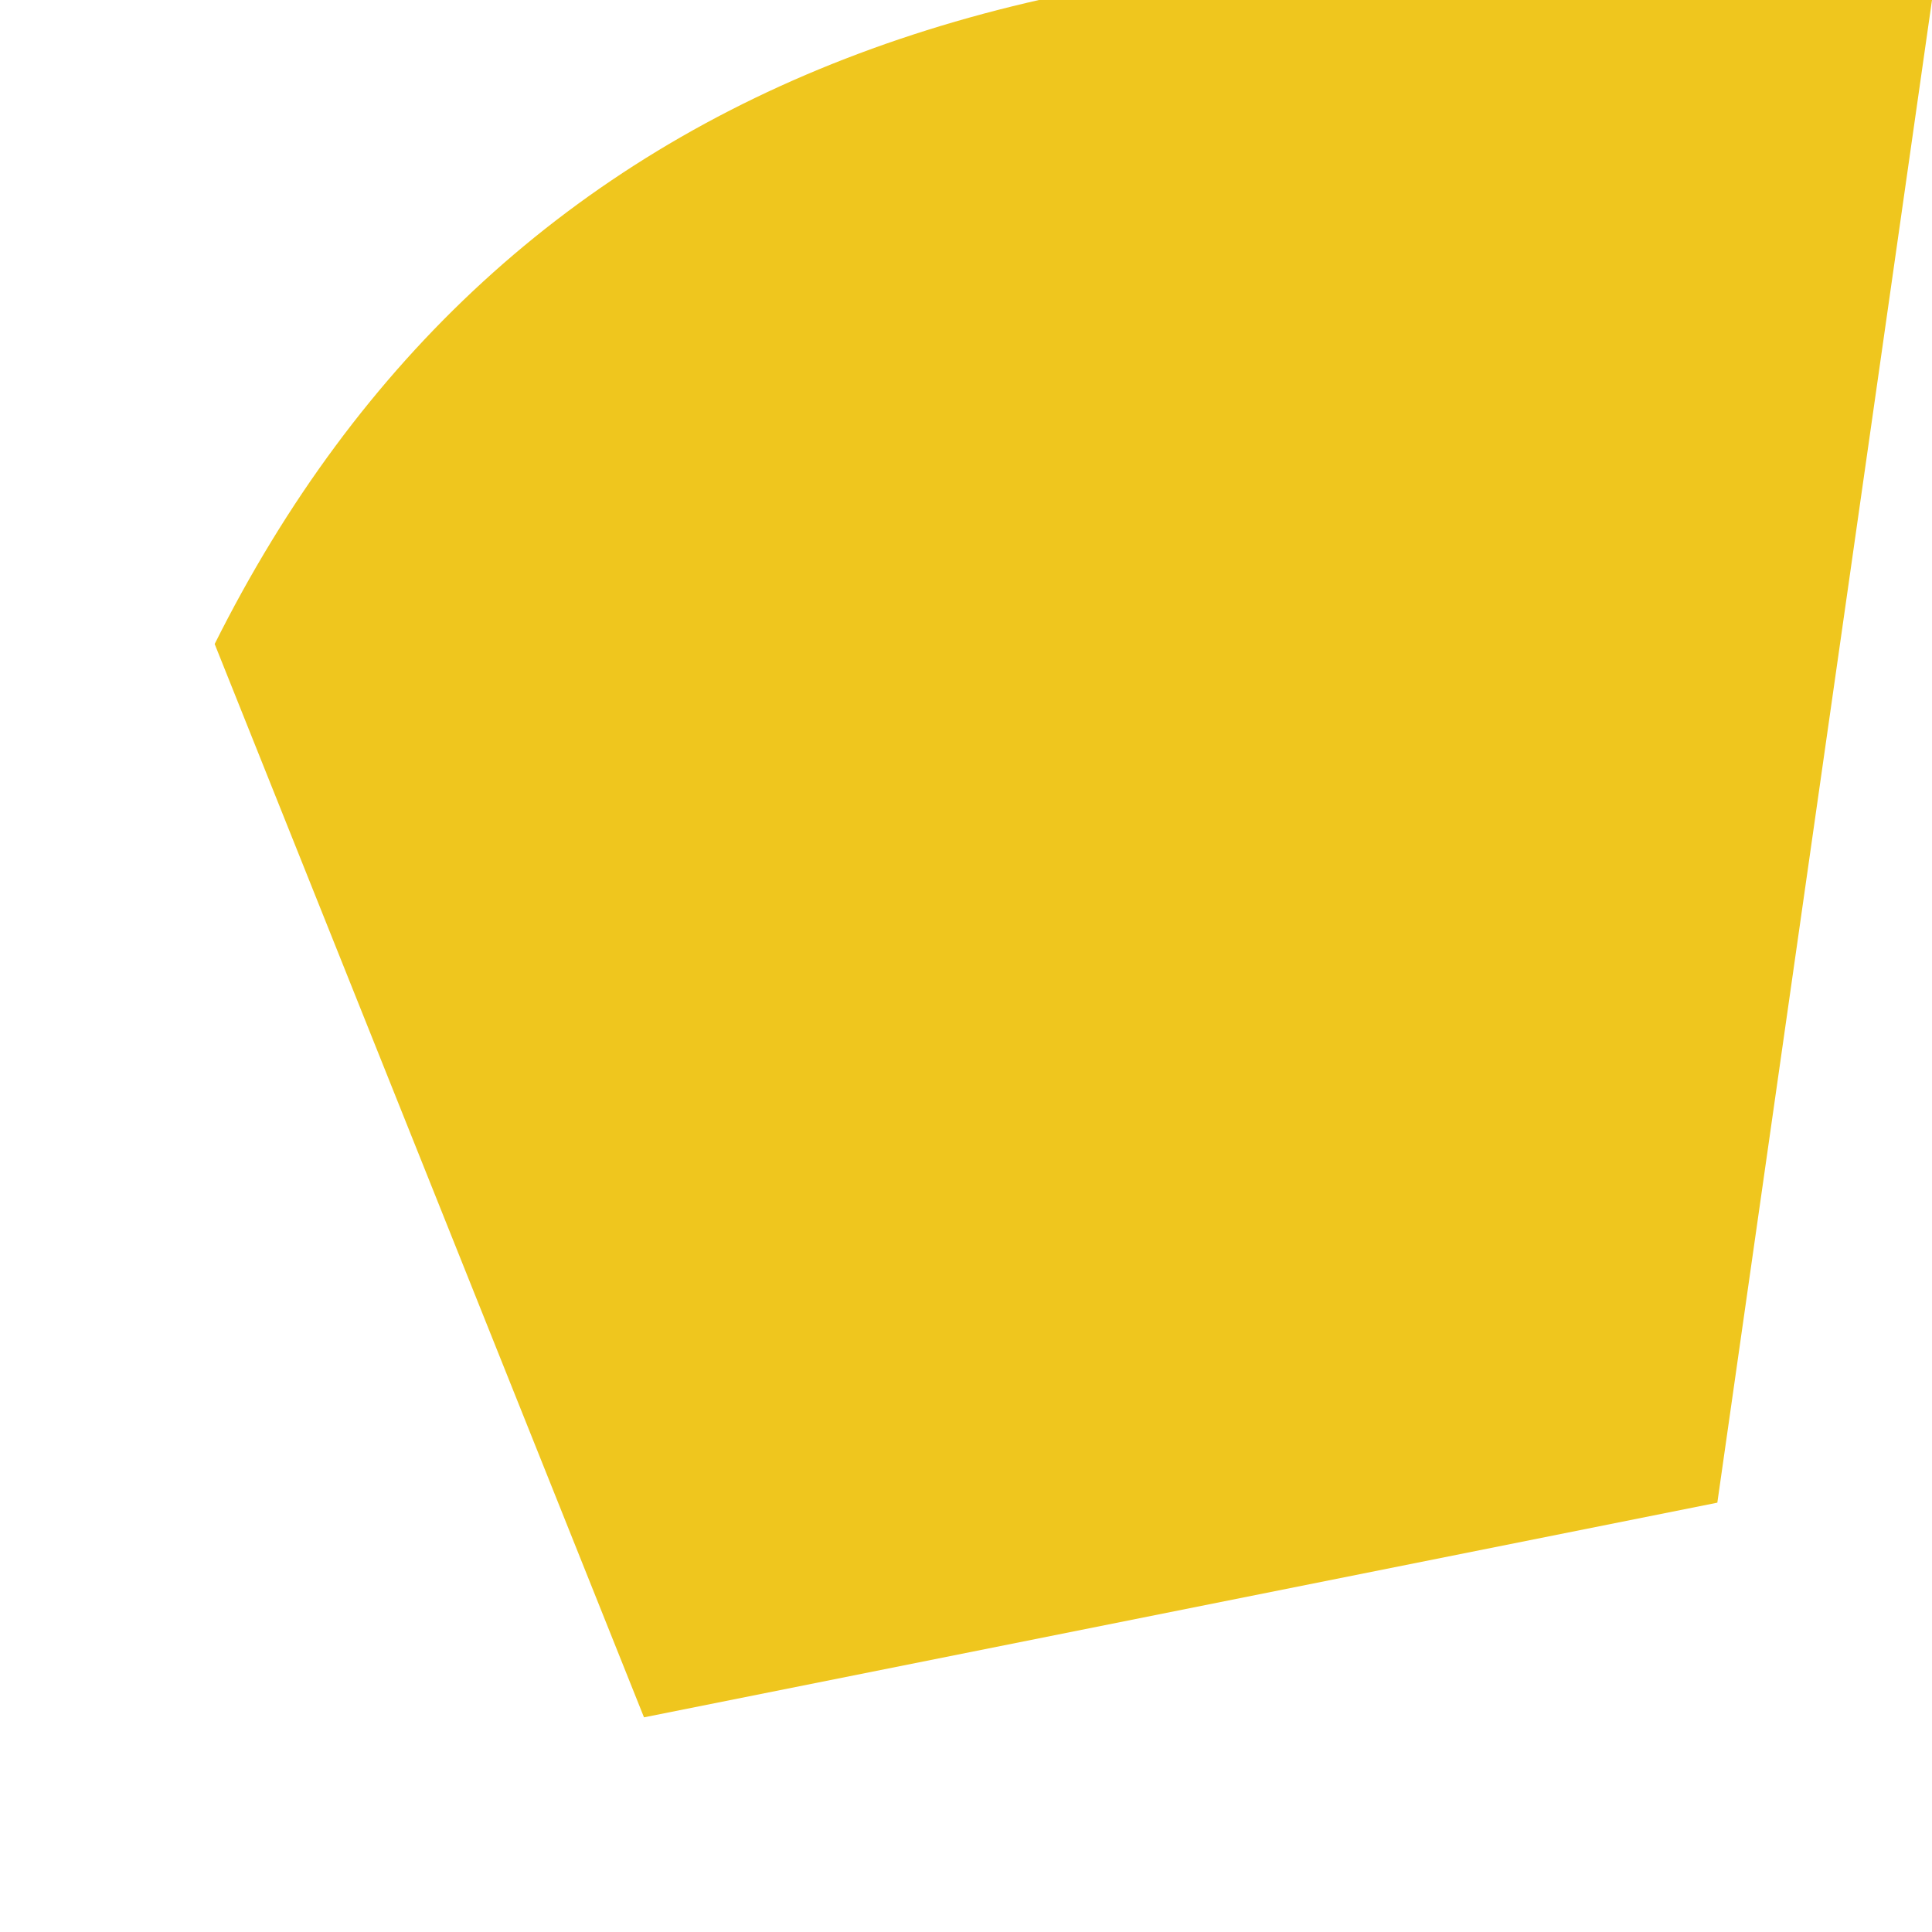 <?xml version="1.0" encoding="UTF-8" standalone="no"?>
<svg xmlns:xlink="http://www.w3.org/1999/xlink" height="0.45px" width="0.45px" xmlns="http://www.w3.org/2000/svg">
  <g transform="matrix(1.0, 0.0, 0.0, 1.0, 0.05, 0.0)">
    <path d="M0.35 0.35 L0.1 0.4 0.0 0.15 Q0.1 -0.05 0.4 0.0 L0.35 0.35" fill="#efc61e" fill-rule="evenodd" stroke="none"/>
  </g>
</svg>
